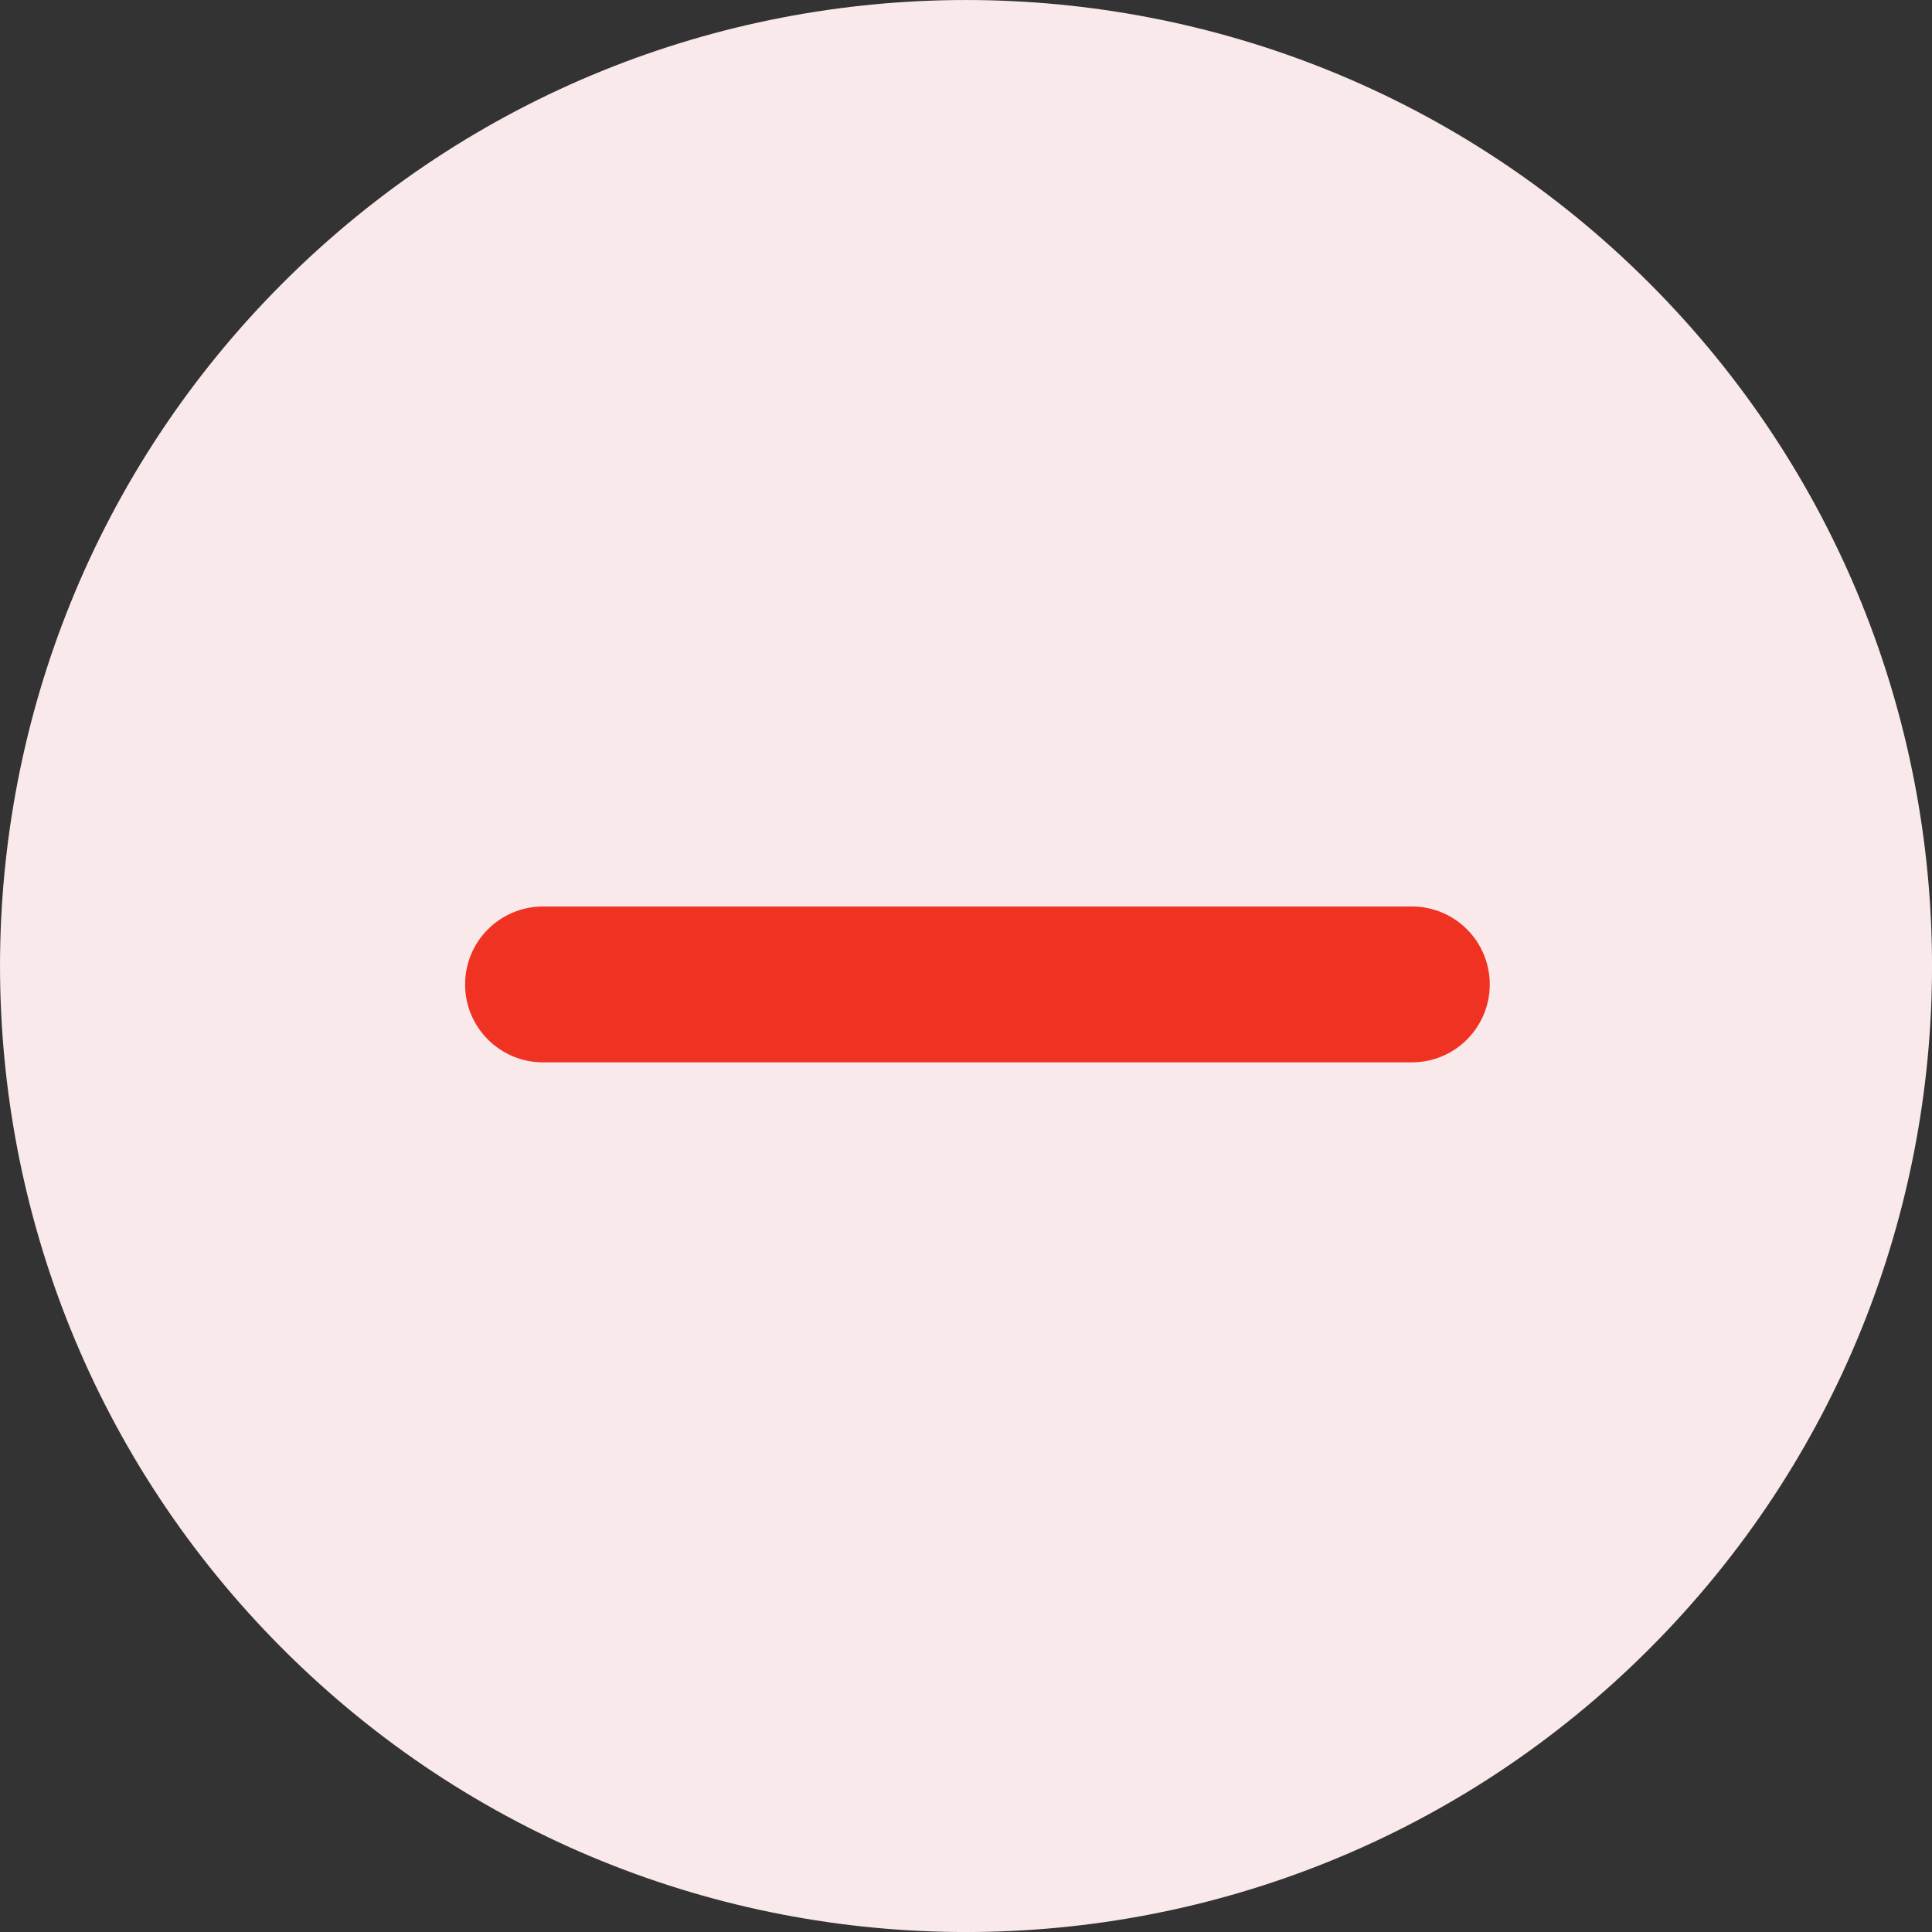 <svg width="30" height="30" viewBox="0 0 30 30" fill="none" xmlns="http://www.w3.org/2000/svg">
<rect x="0" y="0" width="30" height="30" fill="#333333" stroke="none"/>
<path fill-rule="evenodd" clip-rule="evenodd" d="M25.607 25.607C31.465 19.749 31.465 10.251 25.607 4.393C19.749 -1.464 10.251 -1.464 4.393 4.393C-1.464 10.251 -1.464 19.749 4.393 25.607C10.251 31.465 19.749 31.465 25.607 25.607Z" fill="#F9E9EA"/>
<path d="M8.432 14.076C7.763 14.076 7.222 14.618 7.222 15.286C7.222 15.954 7.763 16.496 8.432 16.496C16.389 16.496 13.228 16.496 21.924 16.496C22.592 16.496 23.133 15.954 23.133 15.286C23.133 14.618 22.592 14.076 21.924 14.076C12.806 14.076 16.733 14.076 8.432 14.076Z" fill="#F03223"/>
</svg>
